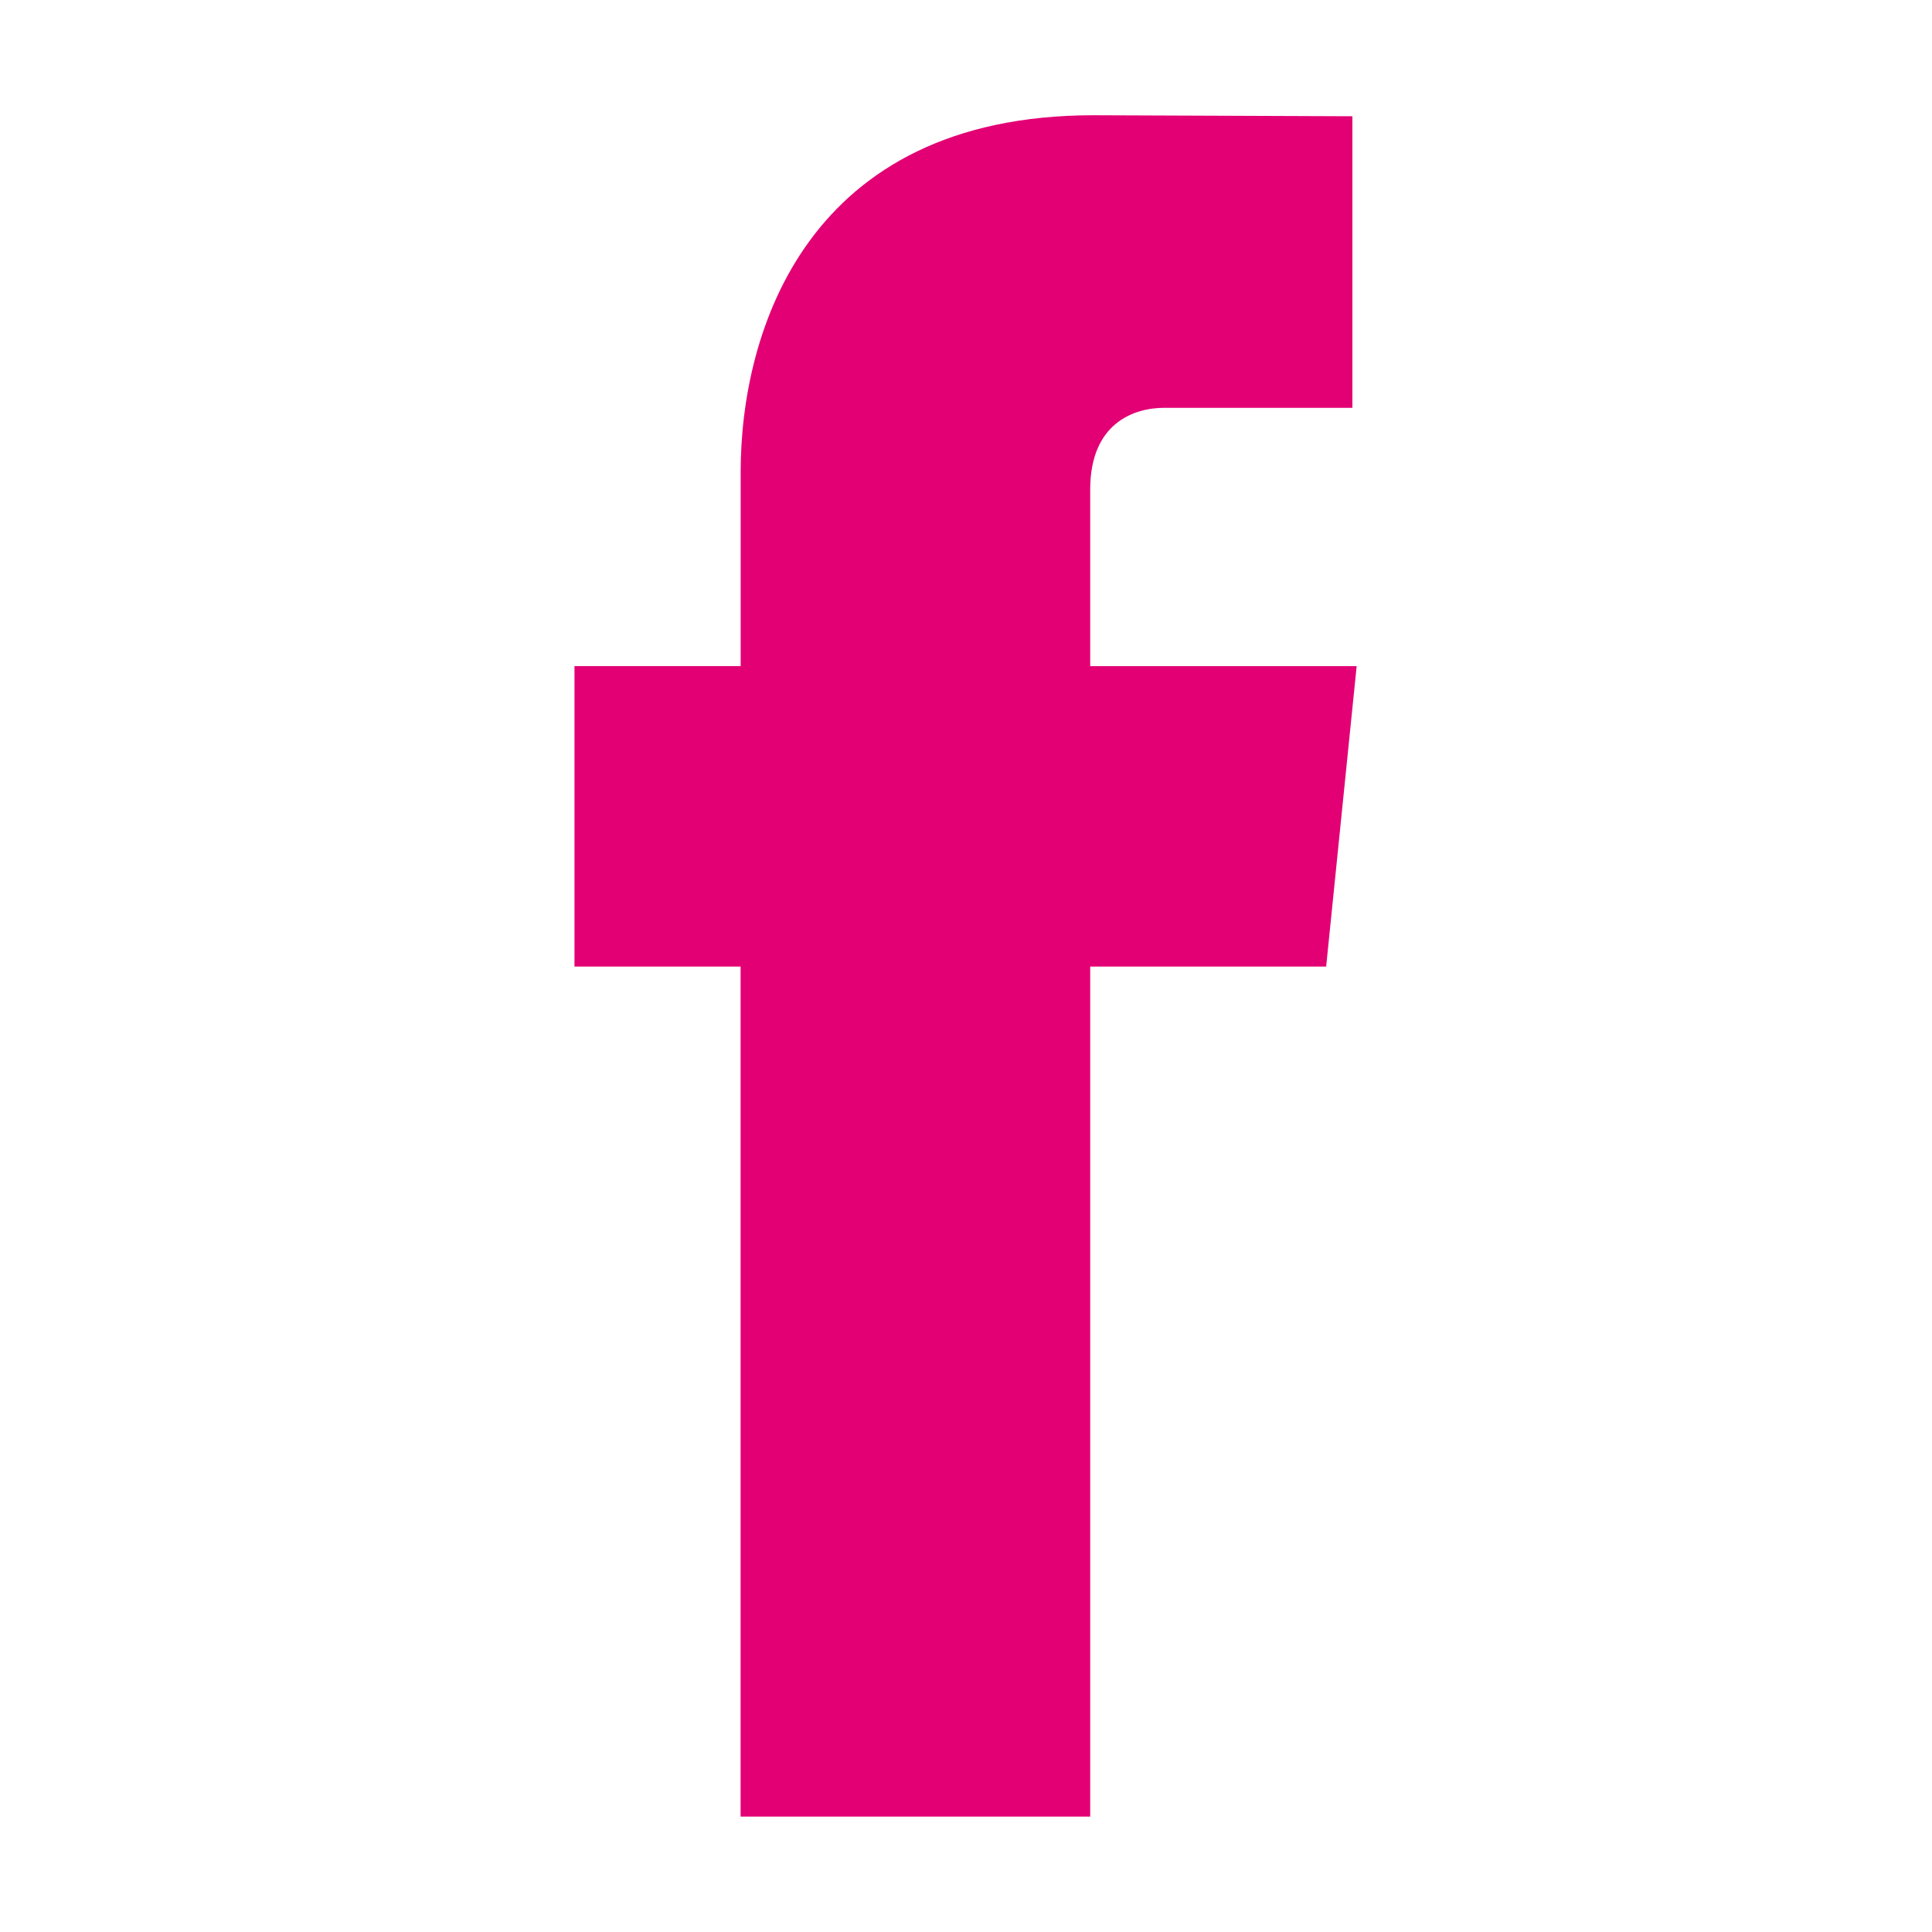 <svg xmlns="http://www.w3.org/2000/svg" width="84" height="84" viewBox="0 0 84 84">
  <defs>
    <style>
      .cls-1 {
        fill: #e20074;
        fill-rule: evenodd;
      }
    </style>
  </defs>
  <path id="face" class="cls-1" d="M58.985,28.963H47.4V21.286c0-2.883,1.891-3.555,3.222-3.555H58.8V5.055L47.542,5.011c-12.5,0-15.339,9.454-15.339,15.5v8.449H24.977V42.024H32.2V78.982H47.4V42.024H57.659Z"/>
</svg>
